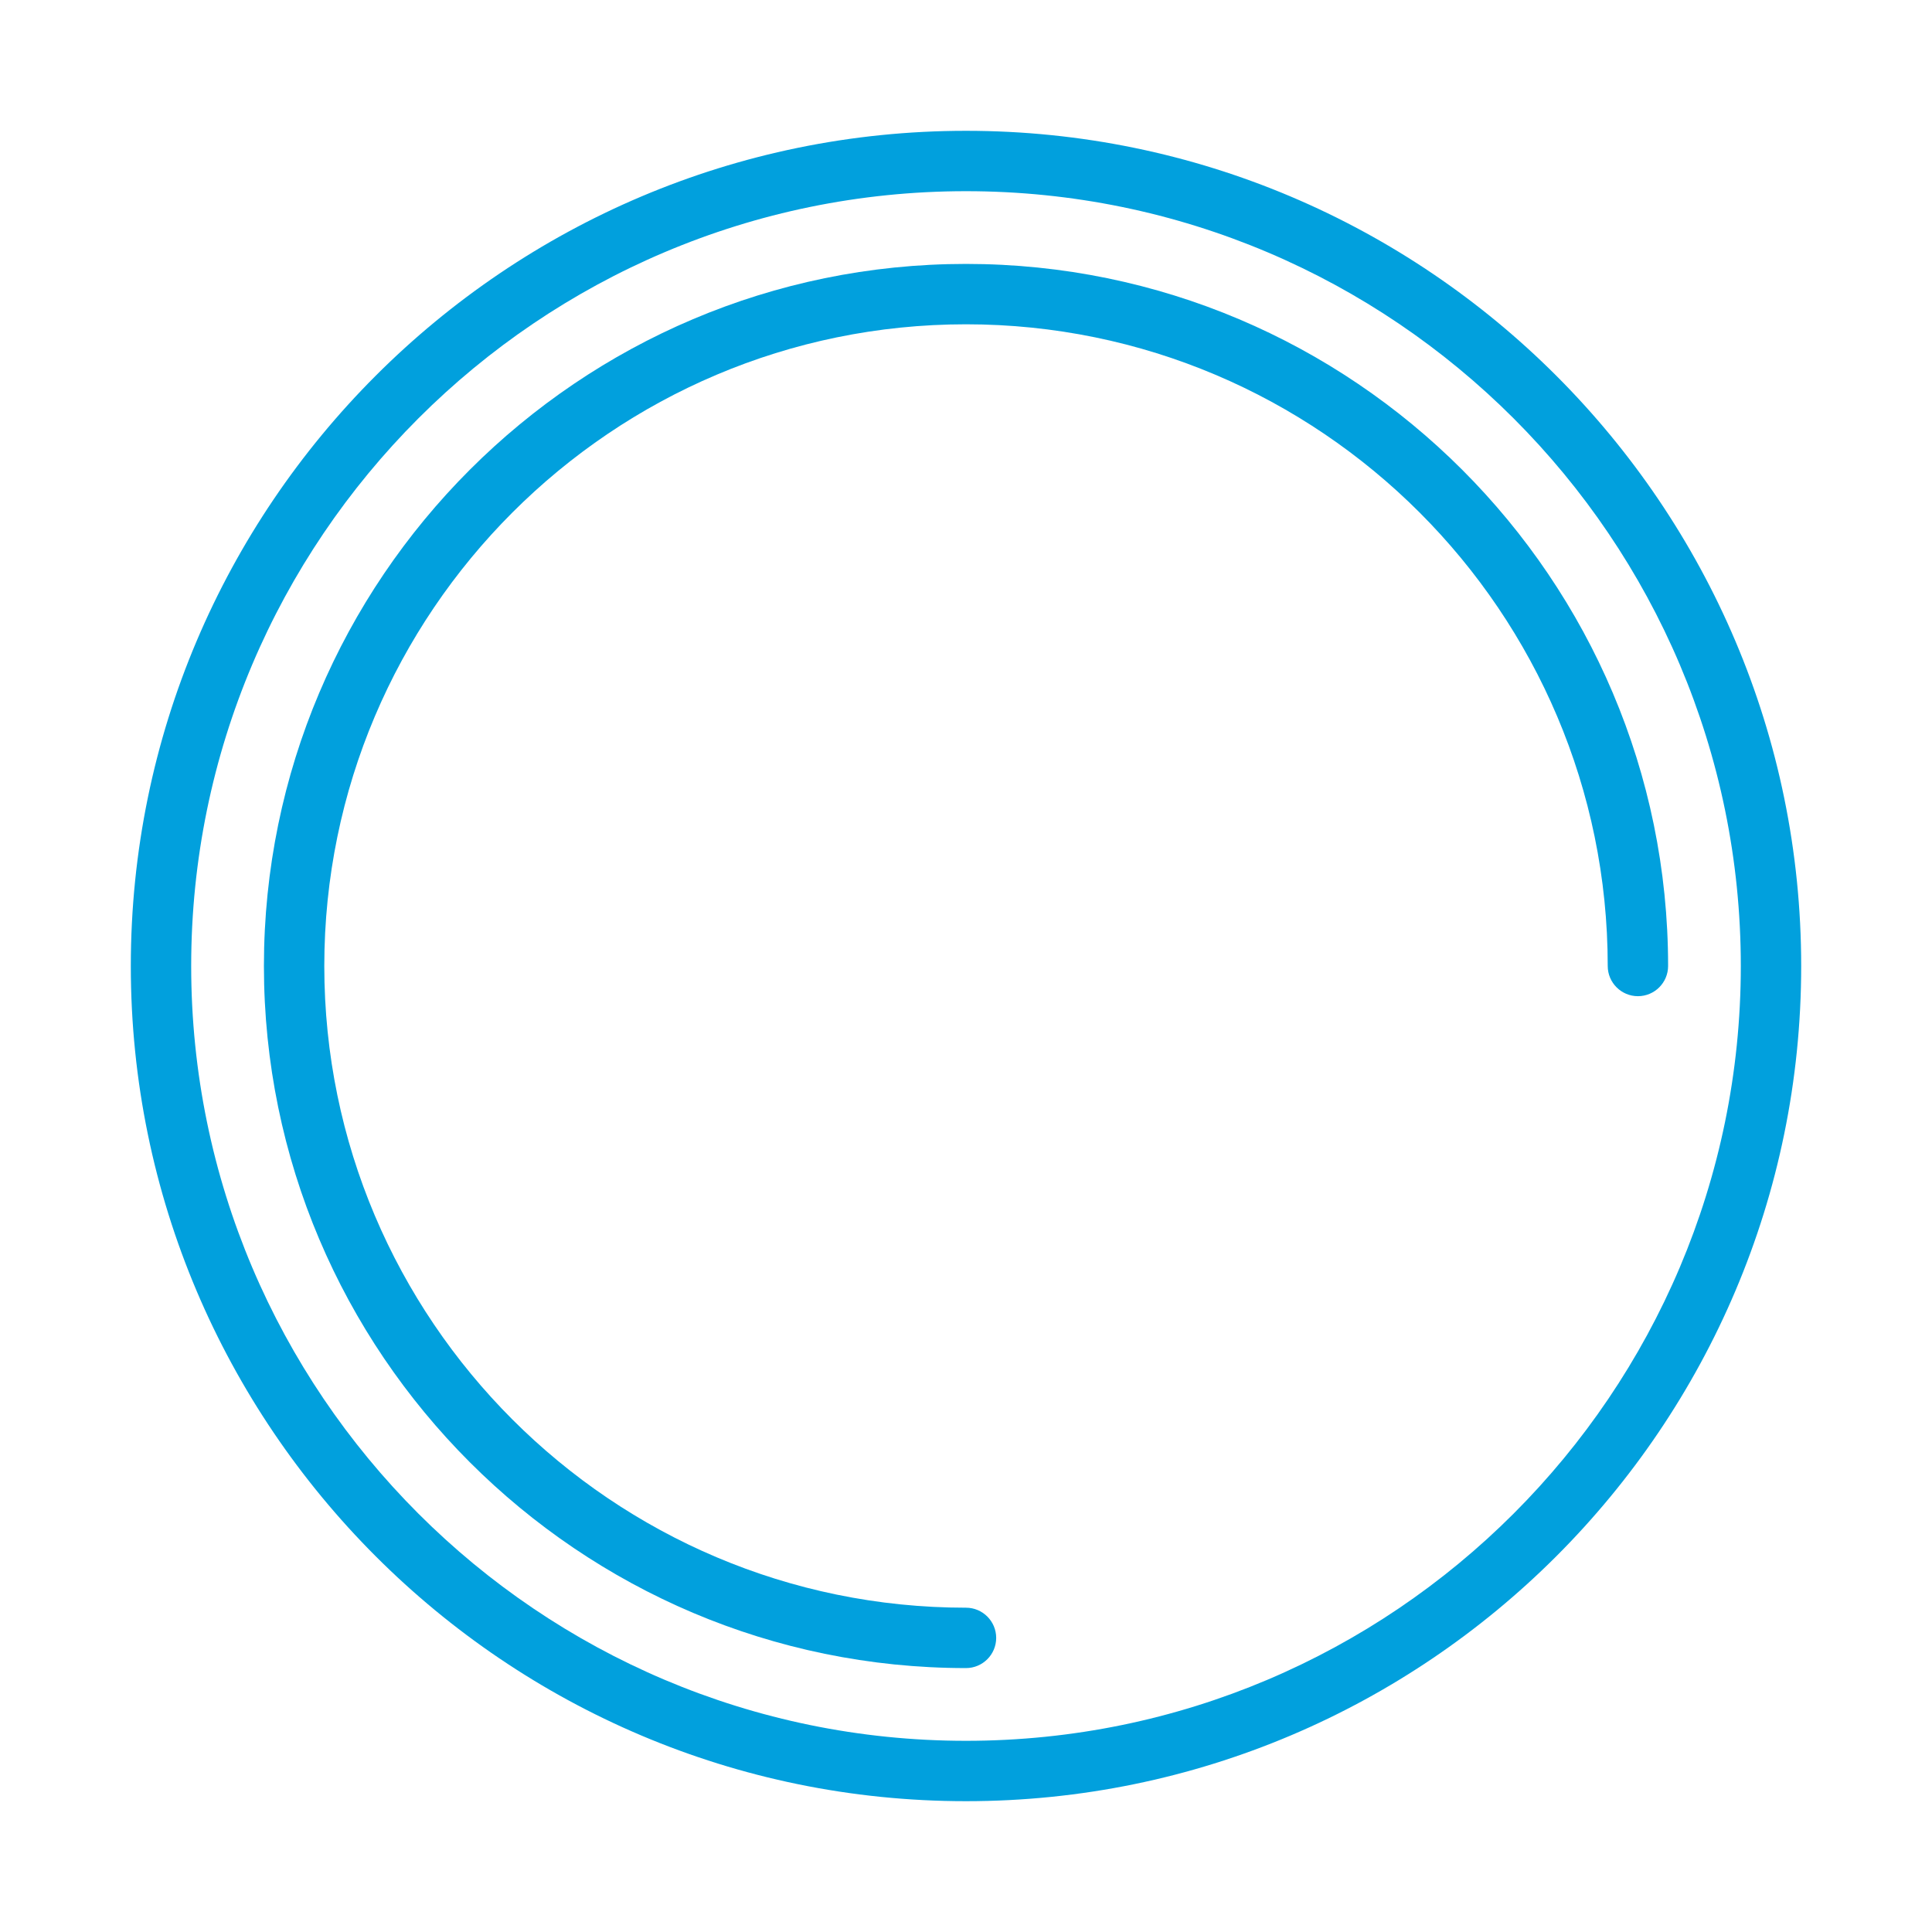 <svg xmlns="http://www.w3.org/2000/svg" xmlns:xlink="http://www.w3.org/1999/xlink" version="1.1" x="0px" y="0px" viewBox="0 0 96 96" enable-background="new 0 0 96 96" xml:space="preserve" aria-hidden="true" width="96px" height="96px" style="fill:url(#CerosGradient_id3404c7b98);"><defs><linearGradient class="cerosgradient" data-cerosgradient="true" id="CerosGradient_id3404c7b98" gradientUnits="userSpaceOnUse" x1="50%" y1="100%" x2="50%" y2="0%"><stop offset="0%" stop-color="#01A0DD"/><stop offset="100%" stop-color="#01A0DD"/></linearGradient><linearGradient/></defs><g><path d="M48,6.5C25.117,6.5,6.5,25.117,6.5,48c0,22.883,18.617,41.5,41.5,41.5c22.883,0,41.5-18.617,41.5-41.5   C89.5,25.117,70.883,6.5,48,6.5z M48,86.5C26.771,86.5,9.5,69.229,9.5,48C9.5,26.771,26.771,9.5,48,9.5   c21.229,0,38.5,17.271,38.5,38.5C86.5,69.229,69.229,86.5,48,86.5z" style="fill:url(#CerosGradient_id3404c7b98);"/><path d="M48,13.114c-19.236,0-34.886,15.65-34.886,34.886c0,19.236,15.65,34.886,34.886,34.886c0.827,0,1.5-0.673,1.5-1.5   s-0.673-1.5-1.5-1.5c-17.582,0-31.886-14.304-31.886-31.886S30.418,16.114,48,16.114S79.887,30.418,79.887,48   c0,0.827,0.673,1.5,1.5,1.5s1.5-0.673,1.5-1.5C82.887,28.764,67.236,13.114,48,13.114z" style="fill:url(#CerosGradient_id3404c7b98);"/></g></svg>